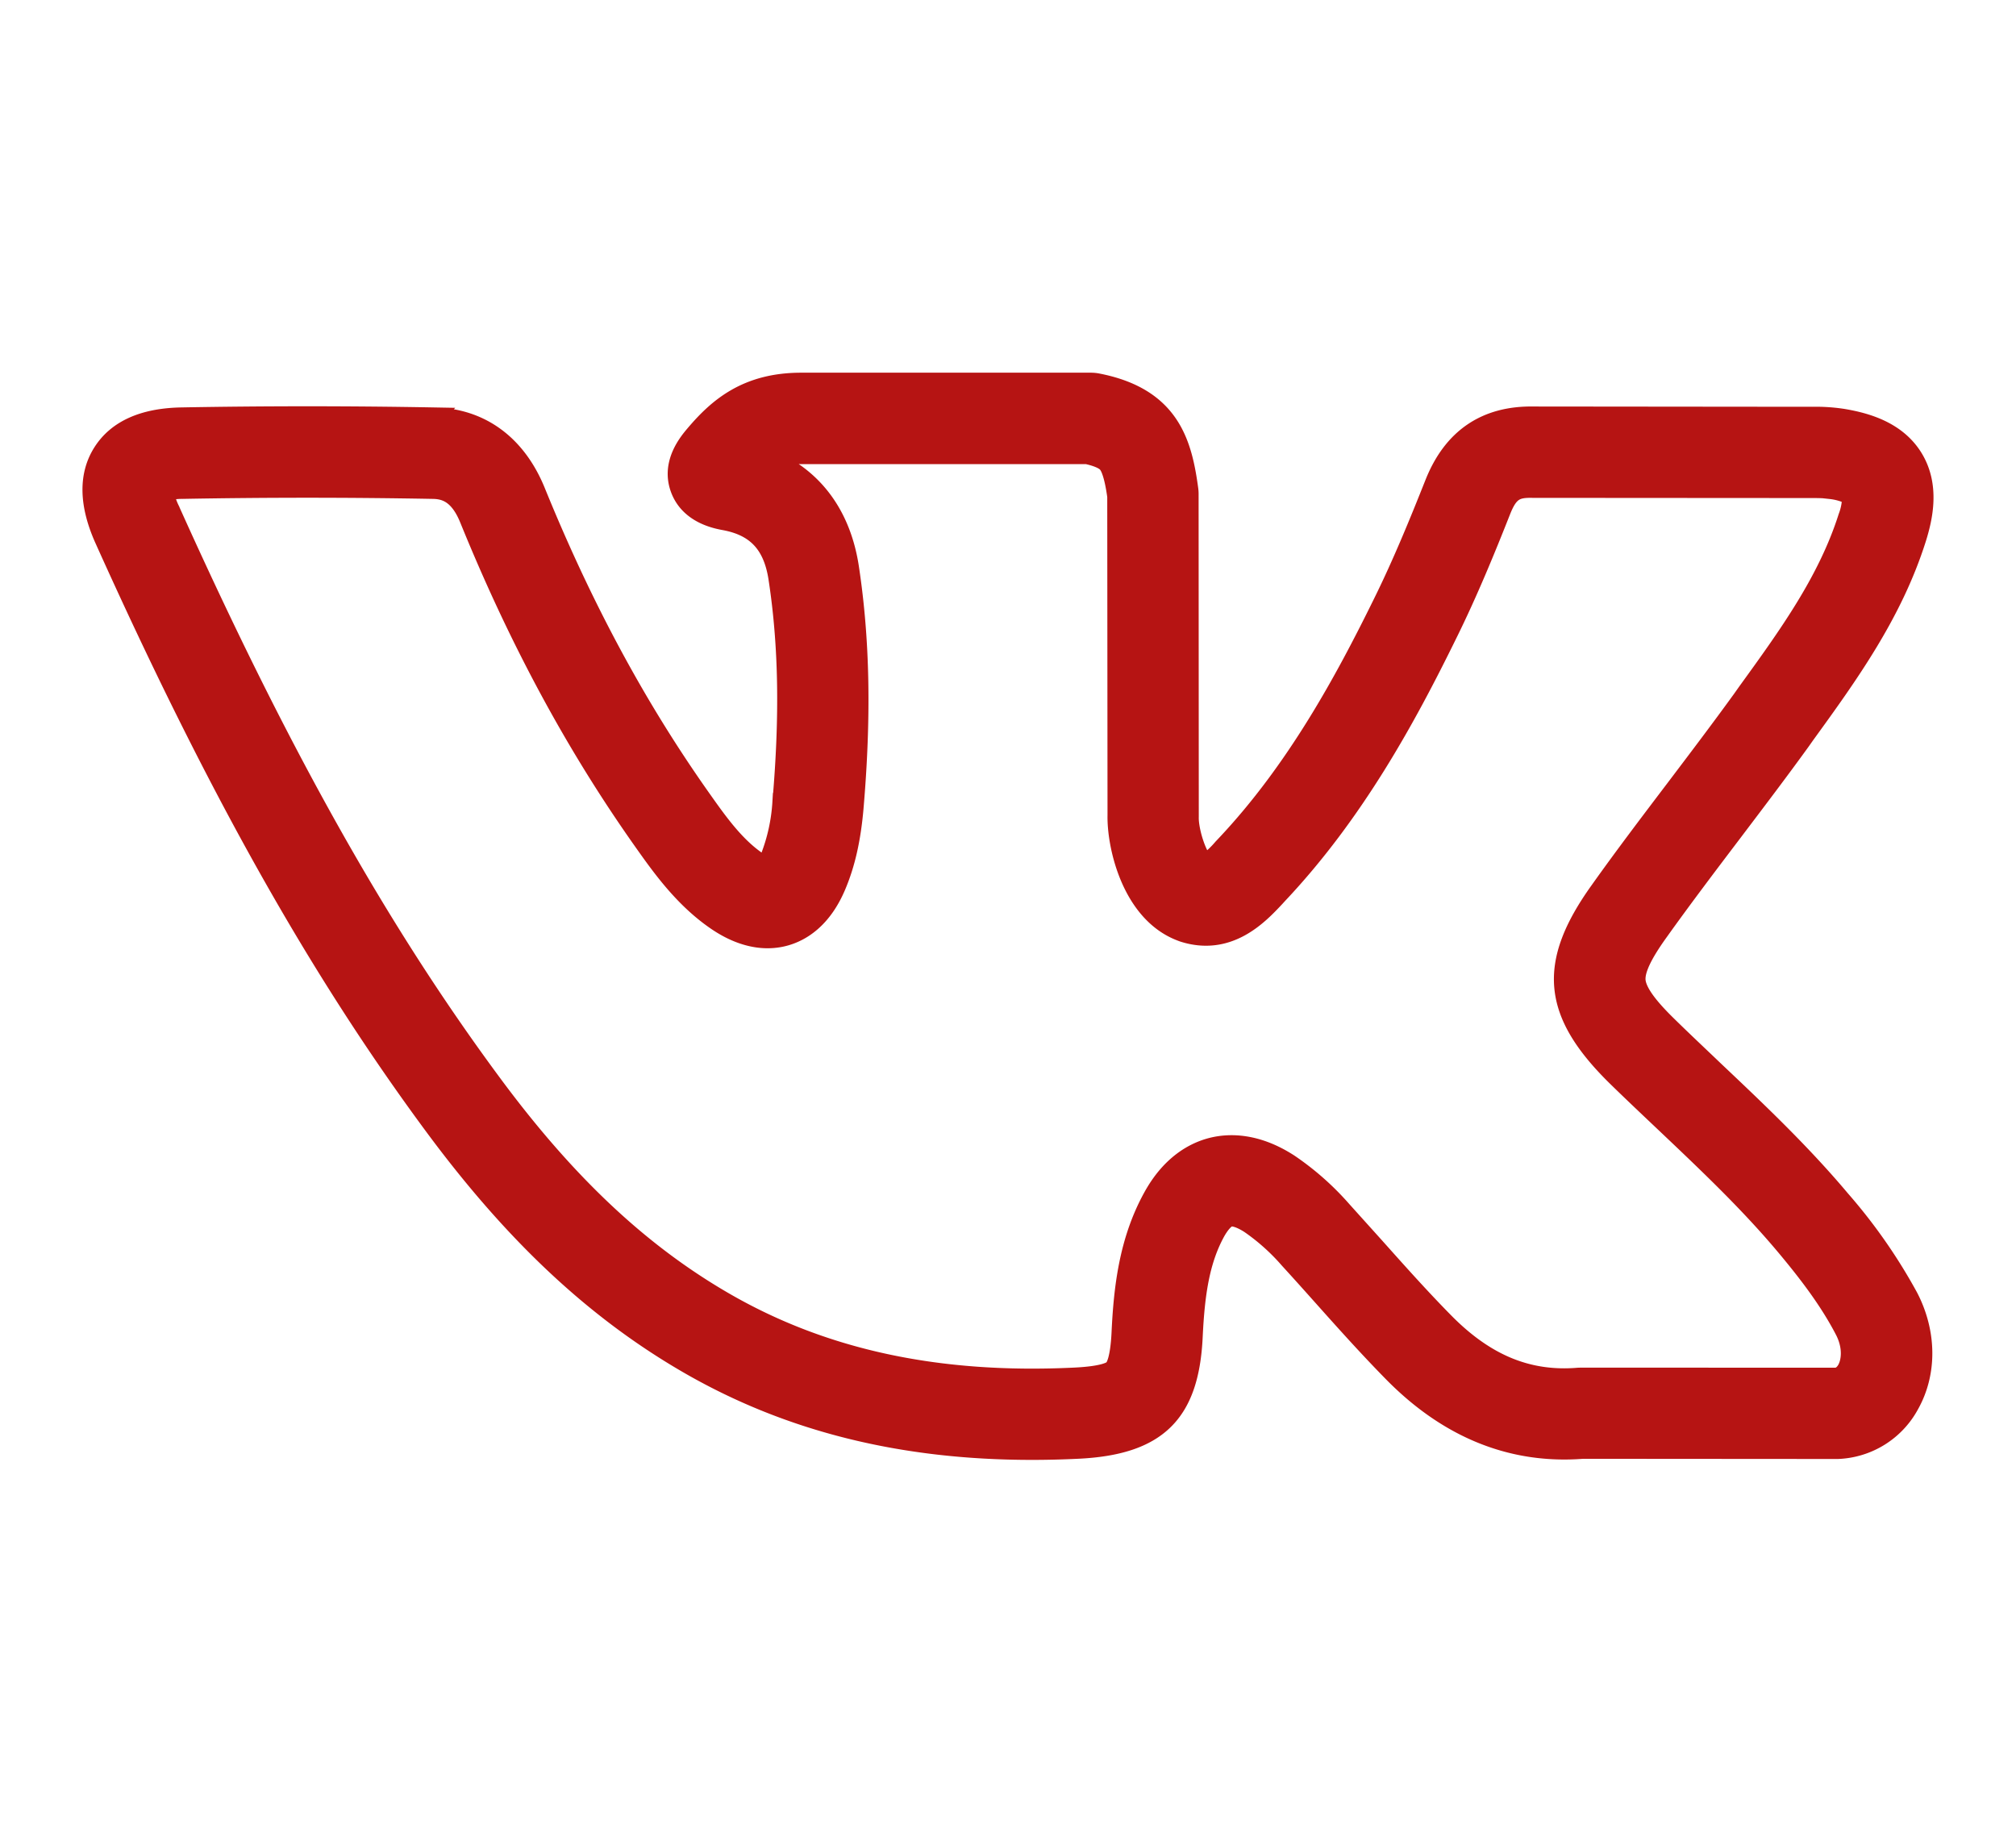 <svg width="22" height="20" fill="none" xmlns="http://www.w3.org/2000/svg"><path d="M20.111 13.113c-.435-.522-.926-.987-1.402-1.437-.166-.159-.34-.322-.506-.485 0 0 0 0 0 0-.224-.218-.333-.373-.345-.488-.011-.112.066-.279.243-.526.264-.37.546-.742.819-1.102.242-.32.493-.65.733-.982l.053-.075c.47-.648.954-1.319 1.213-2.136.074-.234.151-.581-.034-.885-.186-.305-.53-.395-.773-.436a1.95 1.95 0 0 0-.336-.022l-3.04-.003c-.525-.009-.89.24-1.088.74-.159.4-.347.863-.564 1.302-.417.848-.945 1.824-1.712 2.638l-.034.036a1.016 1.016 0 0 1-.181.168c-.083-.053-.18-.351-.175-.507V8.9l-.002-3.512a.397.397 0 0 0-.004-.053c-.068-.501-.201-1.004-.994-1.16a.395.395 0 0 0-.077-.008H8.743c-.594 0-.91.273-1.161.568-.073.086-.267.315-.168.594.1.283.397.34.495.358.345.065.523.26.578.632.11.724.123 1.498.042 2.434a1.984 1.984 0 0 1-.131.602.463.463 0 0 1-.046.087.462.462 0 0 1-.086-.048c-.242-.166-.425-.423-.601-.672-.705-.995-1.298-2.094-1.813-3.36-.212-.52-.61-.809-1.121-.816a75.73 75.73 0 0 0-2.753 0c-.414.008-.704.138-.863.388-.159.25-.153.57.017.95 1.219 2.71 2.325 4.68 3.588 6.391.889 1.205 1.784 2.04 2.816 2.631 1.085.62 2.308.925 3.727.925.161 0 .325-.004.492-.012.875-.04 1.232-.388 1.27-1.24.022-.451.072-.817.246-1.134.05-.089.104-.148.147-.159.046-.012.128.017.219.076a2.3 2.3 0 0 1 .426.382c.119.13.24.265.356.395.247.277.504.564.772.837.607.62 1.307.903 2.081.843l2.782.002h0a.936.936 0 0 0 .788-.489c.196-.347.193-.787-.008-1.177a5.929 5.929 0 0 0-.723-1.043zm.037 1.829c-.039.068-.086.08-.11.083l-2.781-.001s0 0 0 0l-.033.001c-.548.046-1.014-.147-1.464-.606-.256-.26-.506-.54-.747-.81l-.362-.402a3.03 3.03 0 0 0-.58-.513c-.361-.234-.66-.227-.847-.18-.186.047-.449.18-.651.55-.262.477-.32.992-.343 1.478-.014.297-.064.376-.085.396-.028.026-.12.072-.427.086-1.476.07-2.714-.195-3.786-.808-.933-.534-1.75-1.3-2.57-2.413-1.228-1.663-2.309-3.59-3.503-6.245a.676.676 0 0 1-.06-.188.68.68 0 0 1 .194-.026 74.96 74.96 0 0 1 2.725 0c.132.001.283.04.397.32.538 1.323 1.16 2.474 1.9 3.52.196.277.441.623.801.869.33.225.597.215.763.166.167-.049.398-.184.553-.553.1-.237.161-.504.191-.842.086-1.002.07-1.835-.048-2.621-.083-.563-.374-.97-.832-1.178a.623.623 0 0 1 .3-.06h3.12c.176.04.21.086.223.102.05.067.08.226.097.35l.003 3.48c-.007.333.155 1.073.707 1.276l.013.005c.503.164.835-.19 1.014-.381l.031-.034c.84-.891 1.405-1.933 1.847-2.833.23-.464.426-.945.59-1.36.083-.207.158-.241.337-.237h.008l3.043.002c.07 0 .144.001.202.011a.643.643 0 0 1 .224.067.632.632 0 0 1-.042.228c-.221.695-.648 1.286-1.1 1.91l-.053.075c-.235.325-.483.652-.722.968-.276.364-.562.74-.832 1.12-.58.808-.528 1.343.194 2.048.17.166.346.332.515.492.48.455.933.884 1.337 1.369.212.255.452.561.627.9.09.176.069.336.022.419z" fill="#B61413" stroke="#B61413" stroke-width=".2"/></svg>